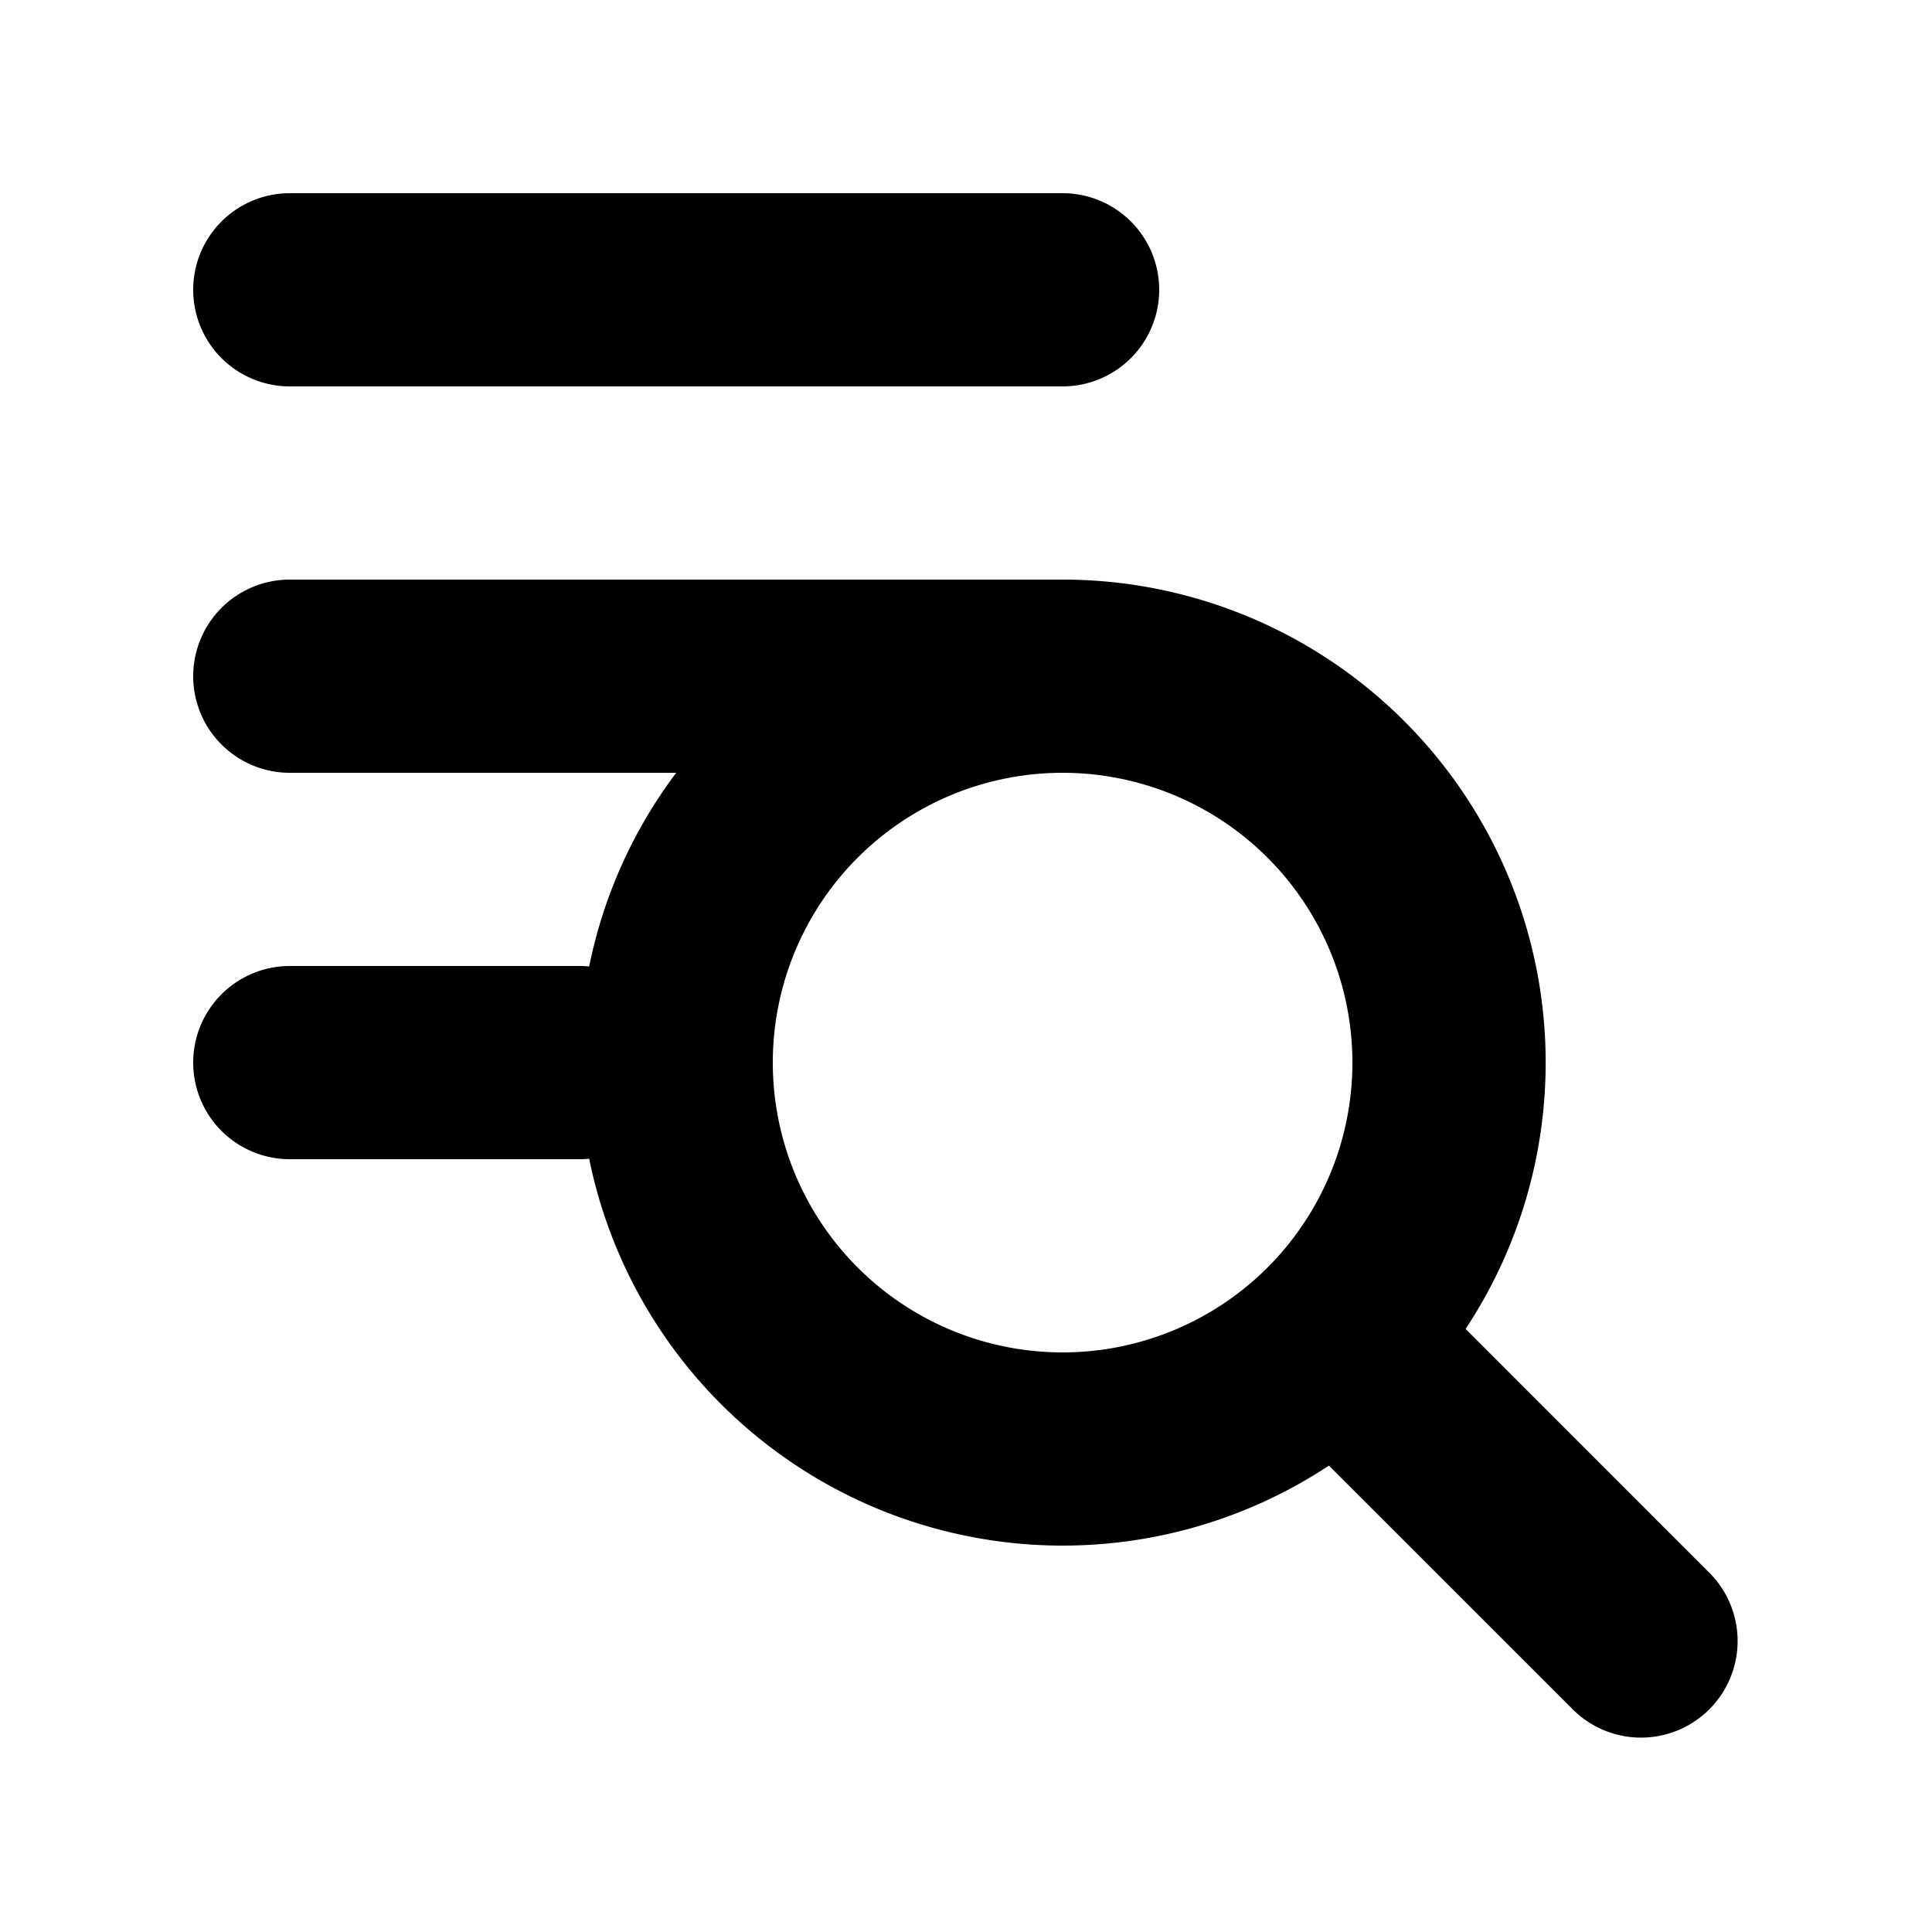 <svg viewBox="0 0 20 20" xmlns="http://www.w3.org/2000/svg"><path fill-rule="evenodd" d="M3 2a1 1 0 0 0 0 2h8a1 1 0 1 0 0-2h-8zm0 4a1 1 0 0 0 0 2h4a4.977 4.977 0 0 0-.901 2.005 1.013 1.013 0 0 0-.099-.005h-3a1 1 0 1 0 0 2h3c.033 0 .066-.002.099-.005a5.002 5.002 0 0 0 7.658 3.177l2.536 2.535a1 1 0 0 0 1.414-1.414l-2.535-2.536a5 5 0 0 0-4.172-7.757h-8zm8 2a3 3 0 1 0 0 6 3 3 0 0 0 0-6z"/></svg>